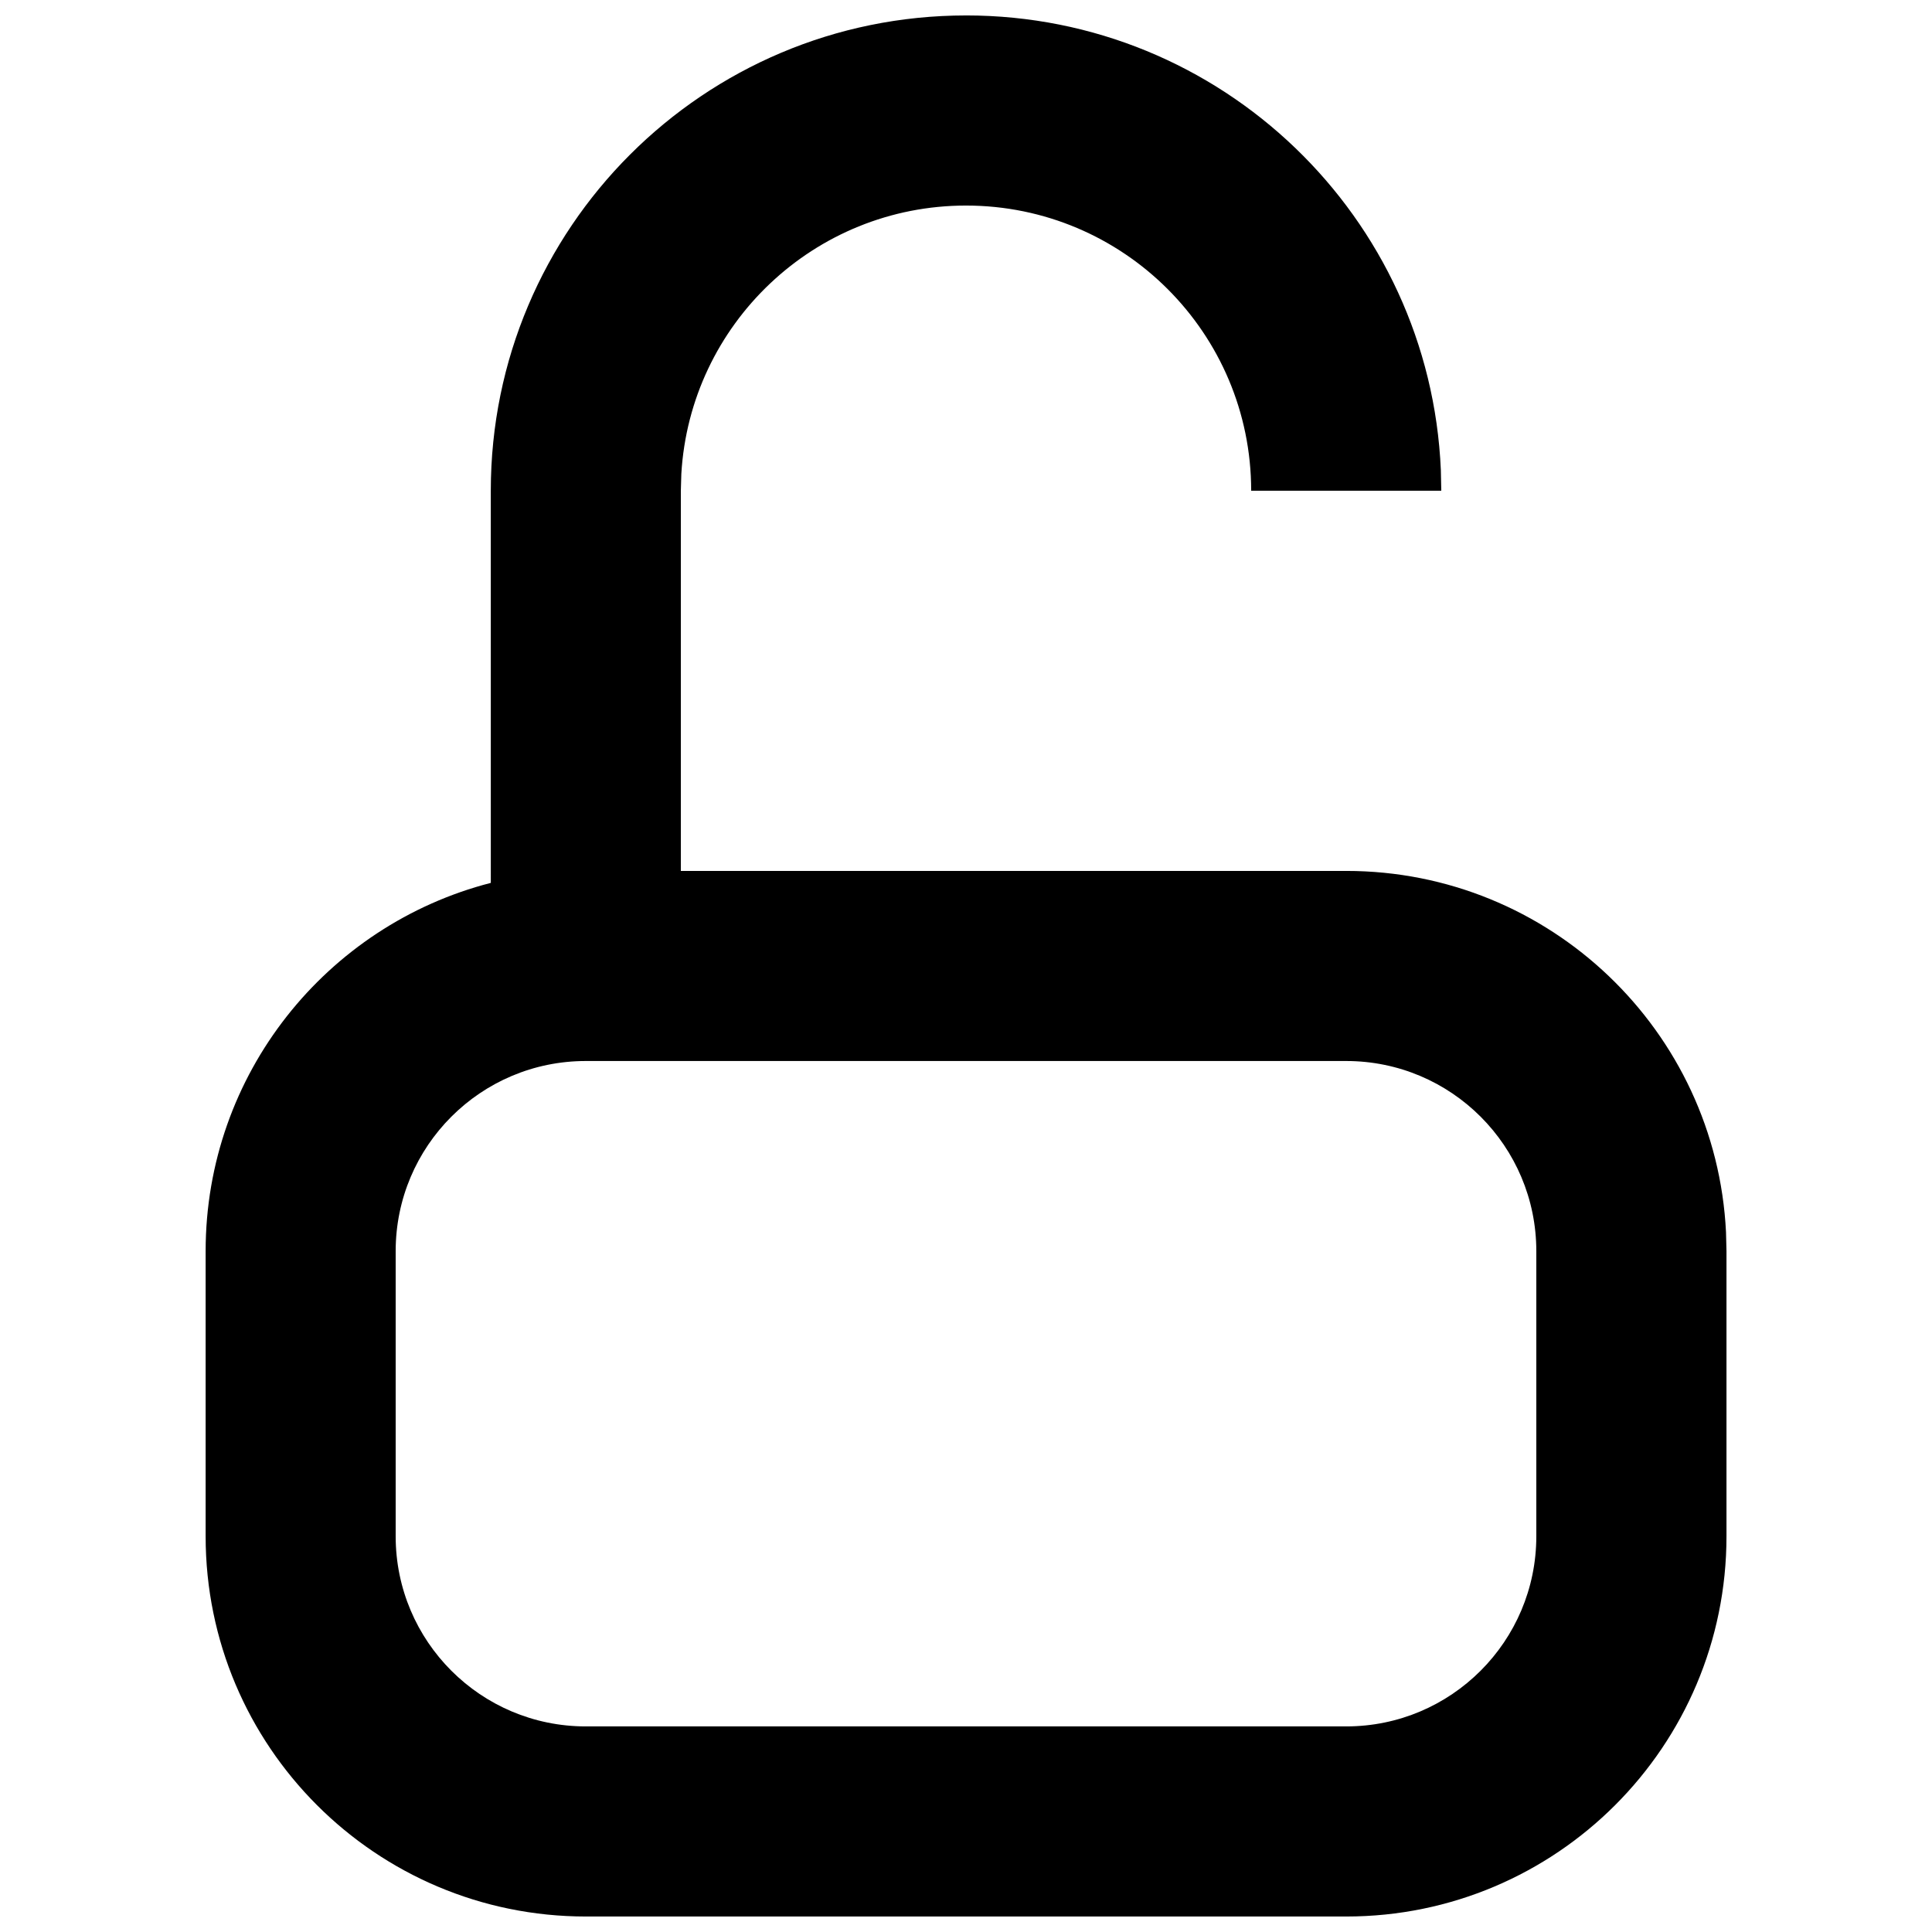 <?xml version="1.0" encoding="UTF-8"?>
<!-- Uploaded to: SVG Repo, www.svgrepo.com, Generator: SVG Repo Mixer Tools -->
<svg width="800px" height="800px" version="1.1" viewBox="144 144 512 512" xmlns="http://www.w3.org/2000/svg">
 <defs>
  <clipPath id="a">
   <path d="m198 148.09h404v503.81h-404z"/>
  </clipPath>
 </defs>
 <g clip-path="url(#a)">
  <path d="m400 148.09c67.73 0 122.97 53.461 125.84 120.49l0.113 5.465h-50.379c0-41.738-33.836-75.57-75.57-75.57-40.246 0-73.145 31.461-75.445 71.129l-0.129 4.441v100.76h176.34c53.961 0 98.016 42.418 100.64 95.73l0.125 5.031v75.57c0 55.648-45.113 100.76-100.76 100.76h-201.52c-55.652 0-100.76-45.113-100.76-100.76v-75.57c0-46.953 32.113-86.406 75.574-97.59l-0.004-103.93c0-69.562 56.391-125.95 125.95-125.95zm100.76 277.09h-201.52c-27.828 0-50.383 22.559-50.383 50.383v75.57c0 27.824 22.555 50.383 50.383 50.383h201.52c27.824 0 50.379-22.559 50.379-50.383v-75.57c0-27.824-22.555-50.383-50.379-50.383z"/>
 </g>
</svg>